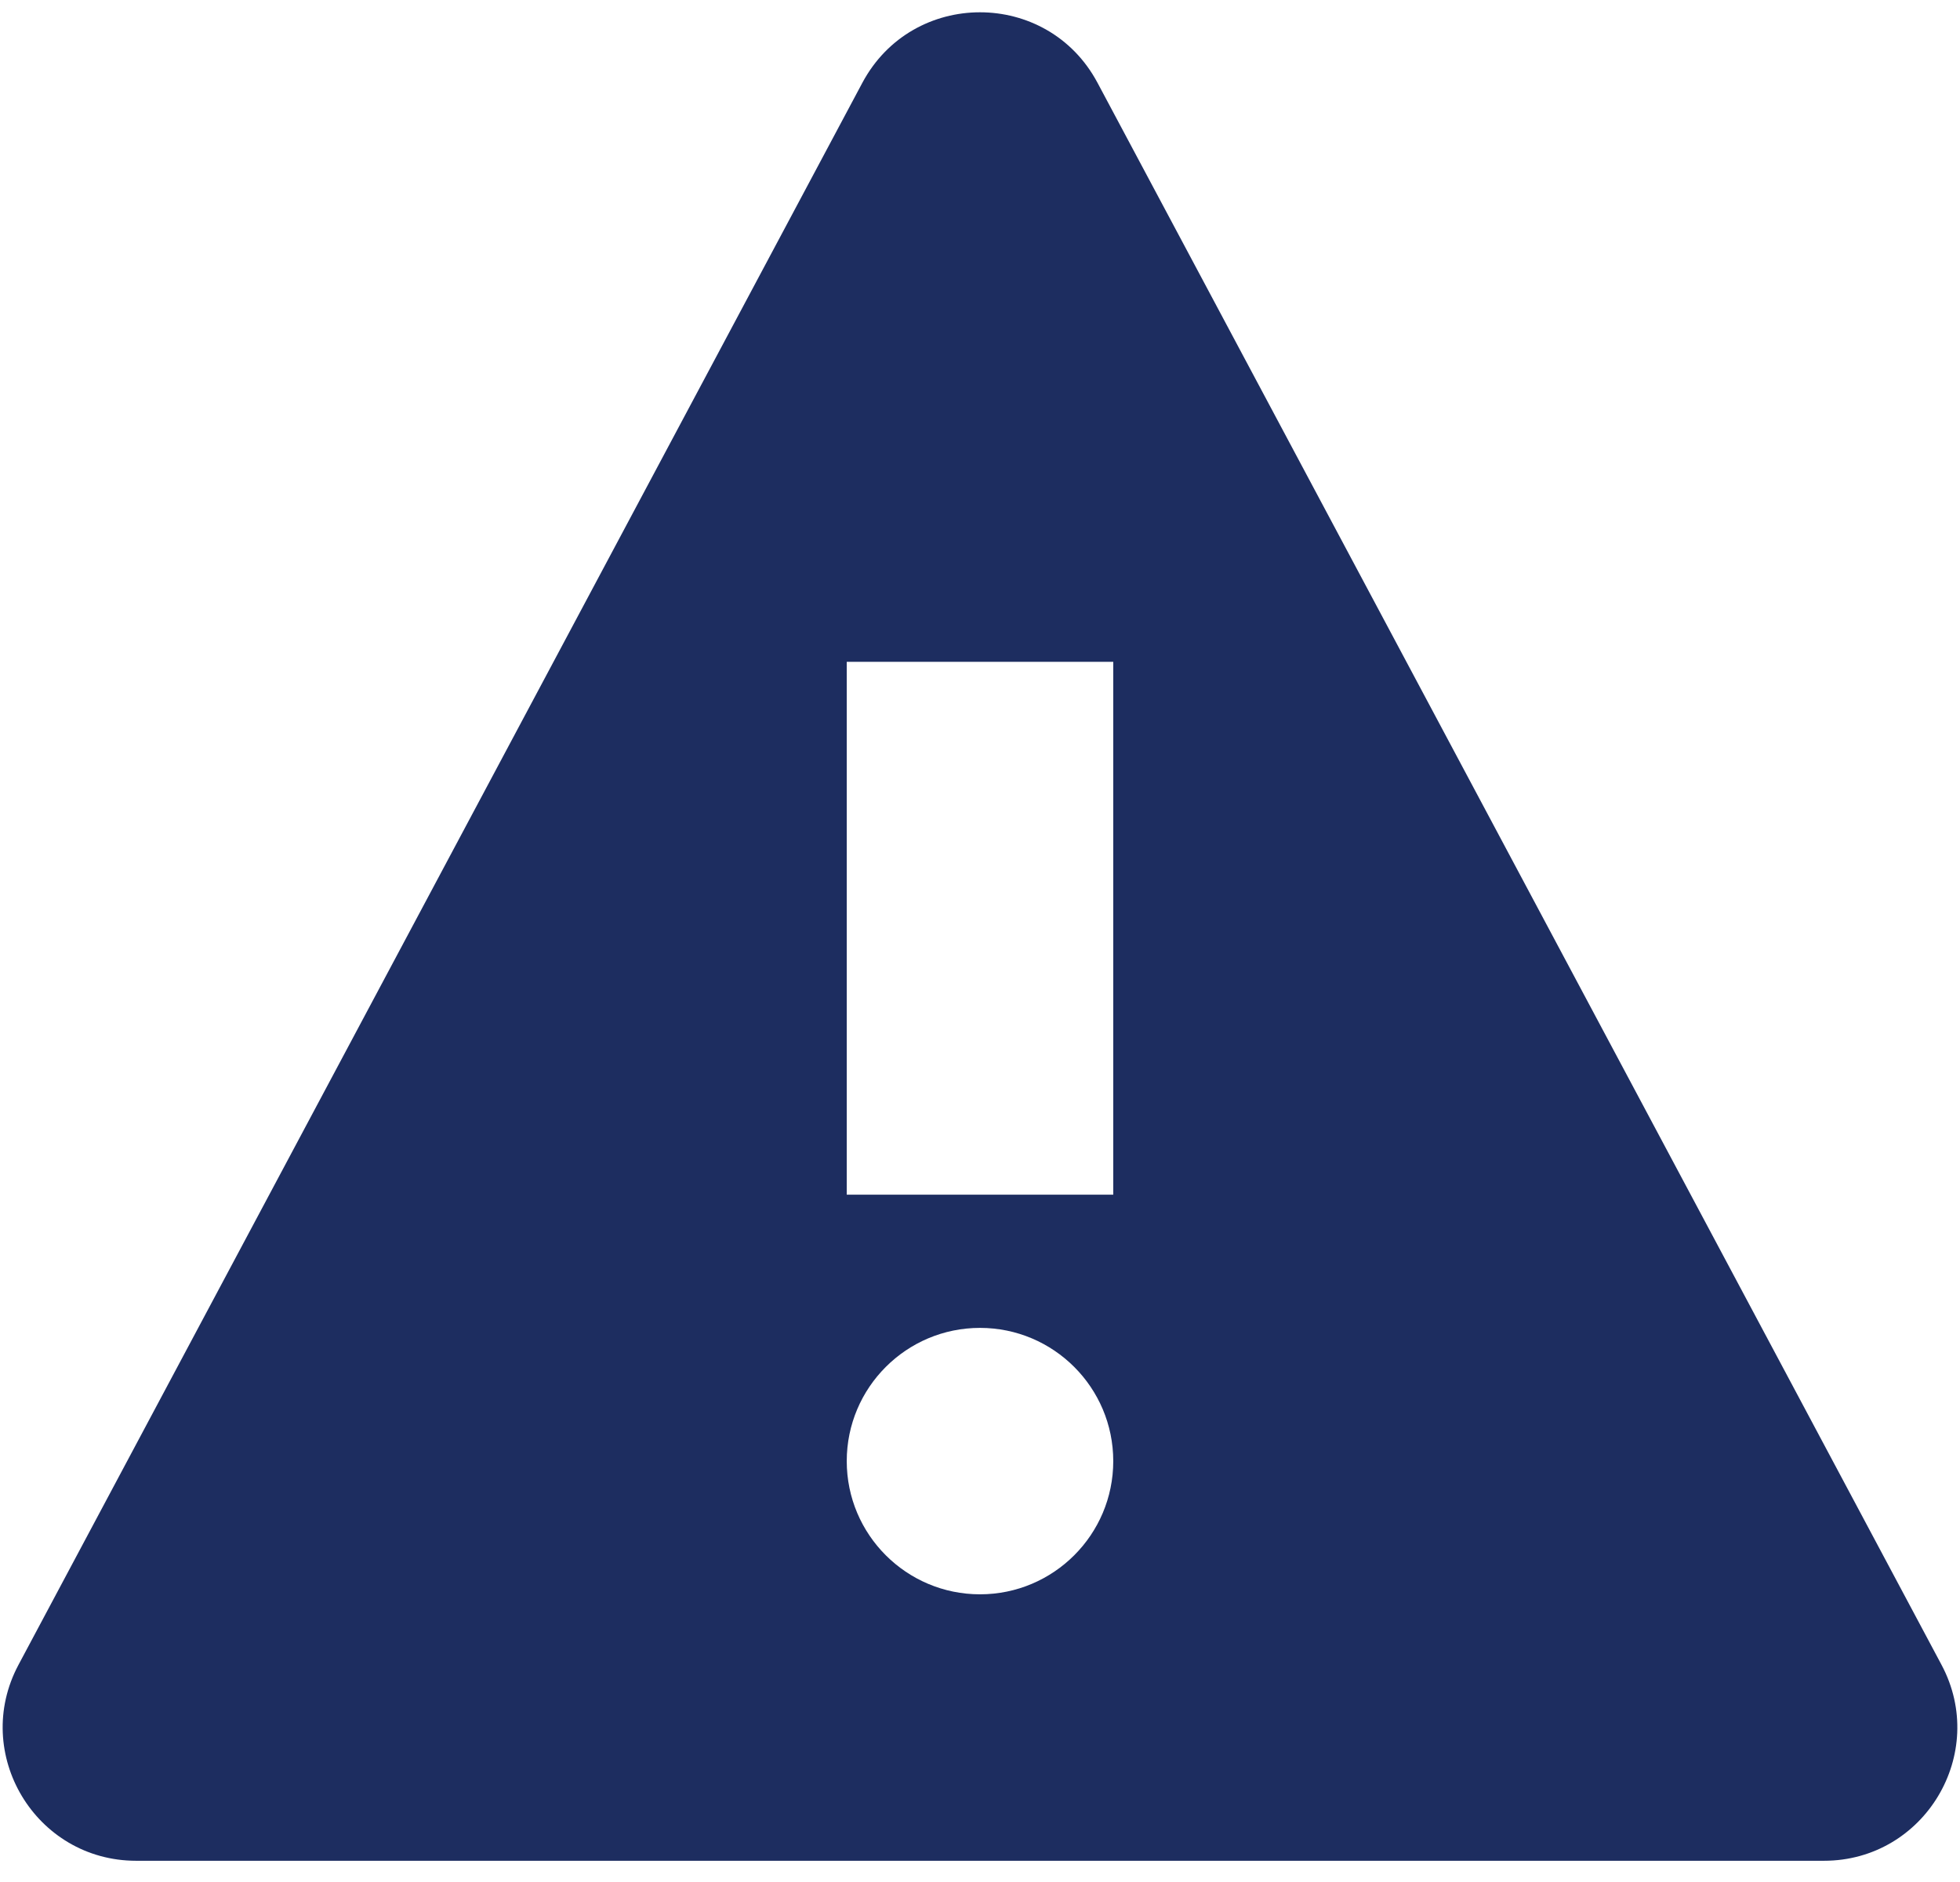<?xml version="1.0" encoding="UTF-8"?>
<svg width="76px" height="73px" viewBox="0 0 76 73" version="1.1" xmlns="http://www.w3.org/2000/svg" xmlns:xlink="http://www.w3.org/1999/xlink">
    <!-- Generator: Sketch 53.2 (72643) - https://sketchapp.com -->
    <title>Don't risk</title>
    <desc>Created with Sketch.</desc>
    <g id="Website" stroke="none" stroke-width="1" fill="none" fill-rule="evenodd">
        <g id="Homepage" transform="translate(-302, -3437)" fill="#1D2D60" fill-rule="nonzero">
            <g id="Icon/Alert" transform="translate(278, 3411)">
                <path d="M99.283,90.567 L66.557,29.212 C64.614,25.565 59.386,25.565 57.438,29.212 L24.717,90.567 C22.883,94.007 25.379,98.167 29.279,98.167 L94.726,98.167 C98.621,98.167 101.117,94.007 99.283,90.567 Z M62,87.833 C59.148,87.833 56.833,85.519 56.833,82.667 C56.833,79.815 59.148,77.5 62,77.5 C64.852,77.5 67.167,79.815 67.167,82.667 C67.167,85.519 64.852,87.833 62,87.833 Z M67.167,72.333 L56.833,72.333 L56.833,51.667 L67.167,51.667 L67.167,72.333 Z" id="Fill"></path>
            </g>
        </g>
    </g>
</svg>